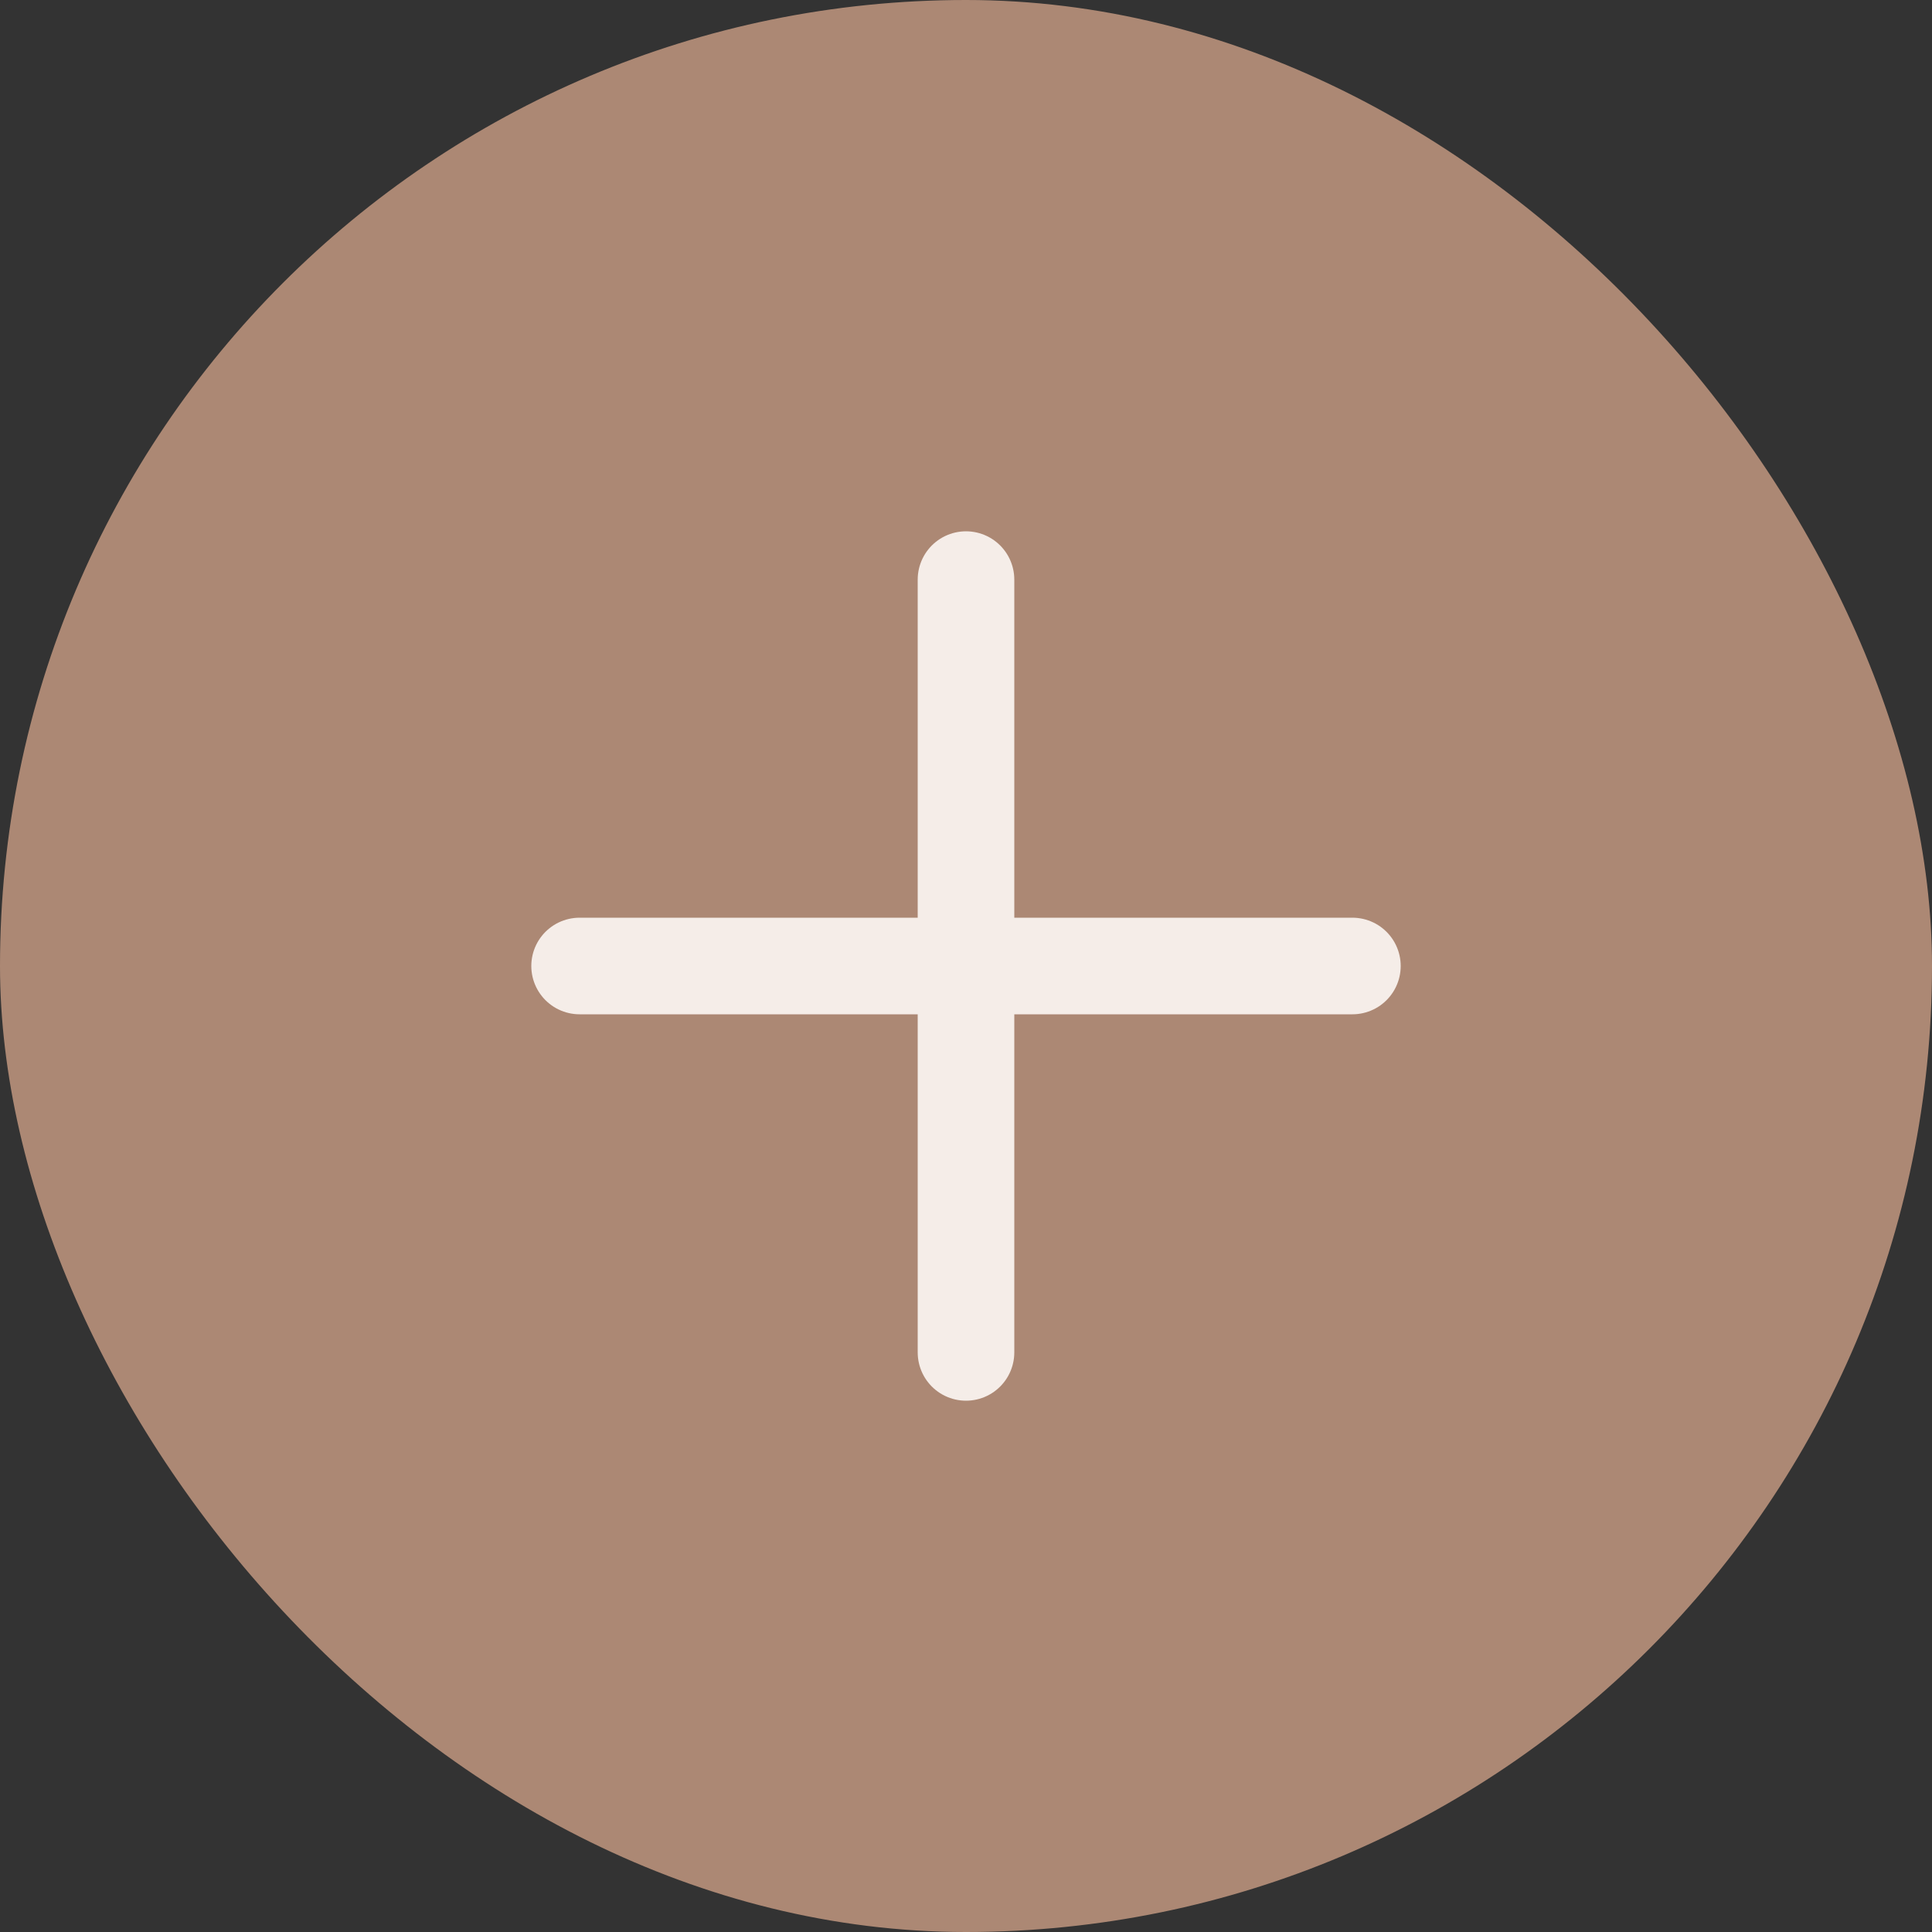 <?xml version="1.0" encoding="UTF-8"?> <svg xmlns="http://www.w3.org/2000/svg" width="30" height="30" viewBox="0 0 30 30" fill="none"><rect x="0" y="0" width="30" height="30" fill="#333333" stroke="none"/><rect width="30" height="30" rx="15" fill="#AC8874"></rect><path d="M15 9V15M15 21V15M15 15H21M15 15H9" stroke="#F5EDE8" stroke-width="1.5" stroke-linecap="round"></path></svg> 